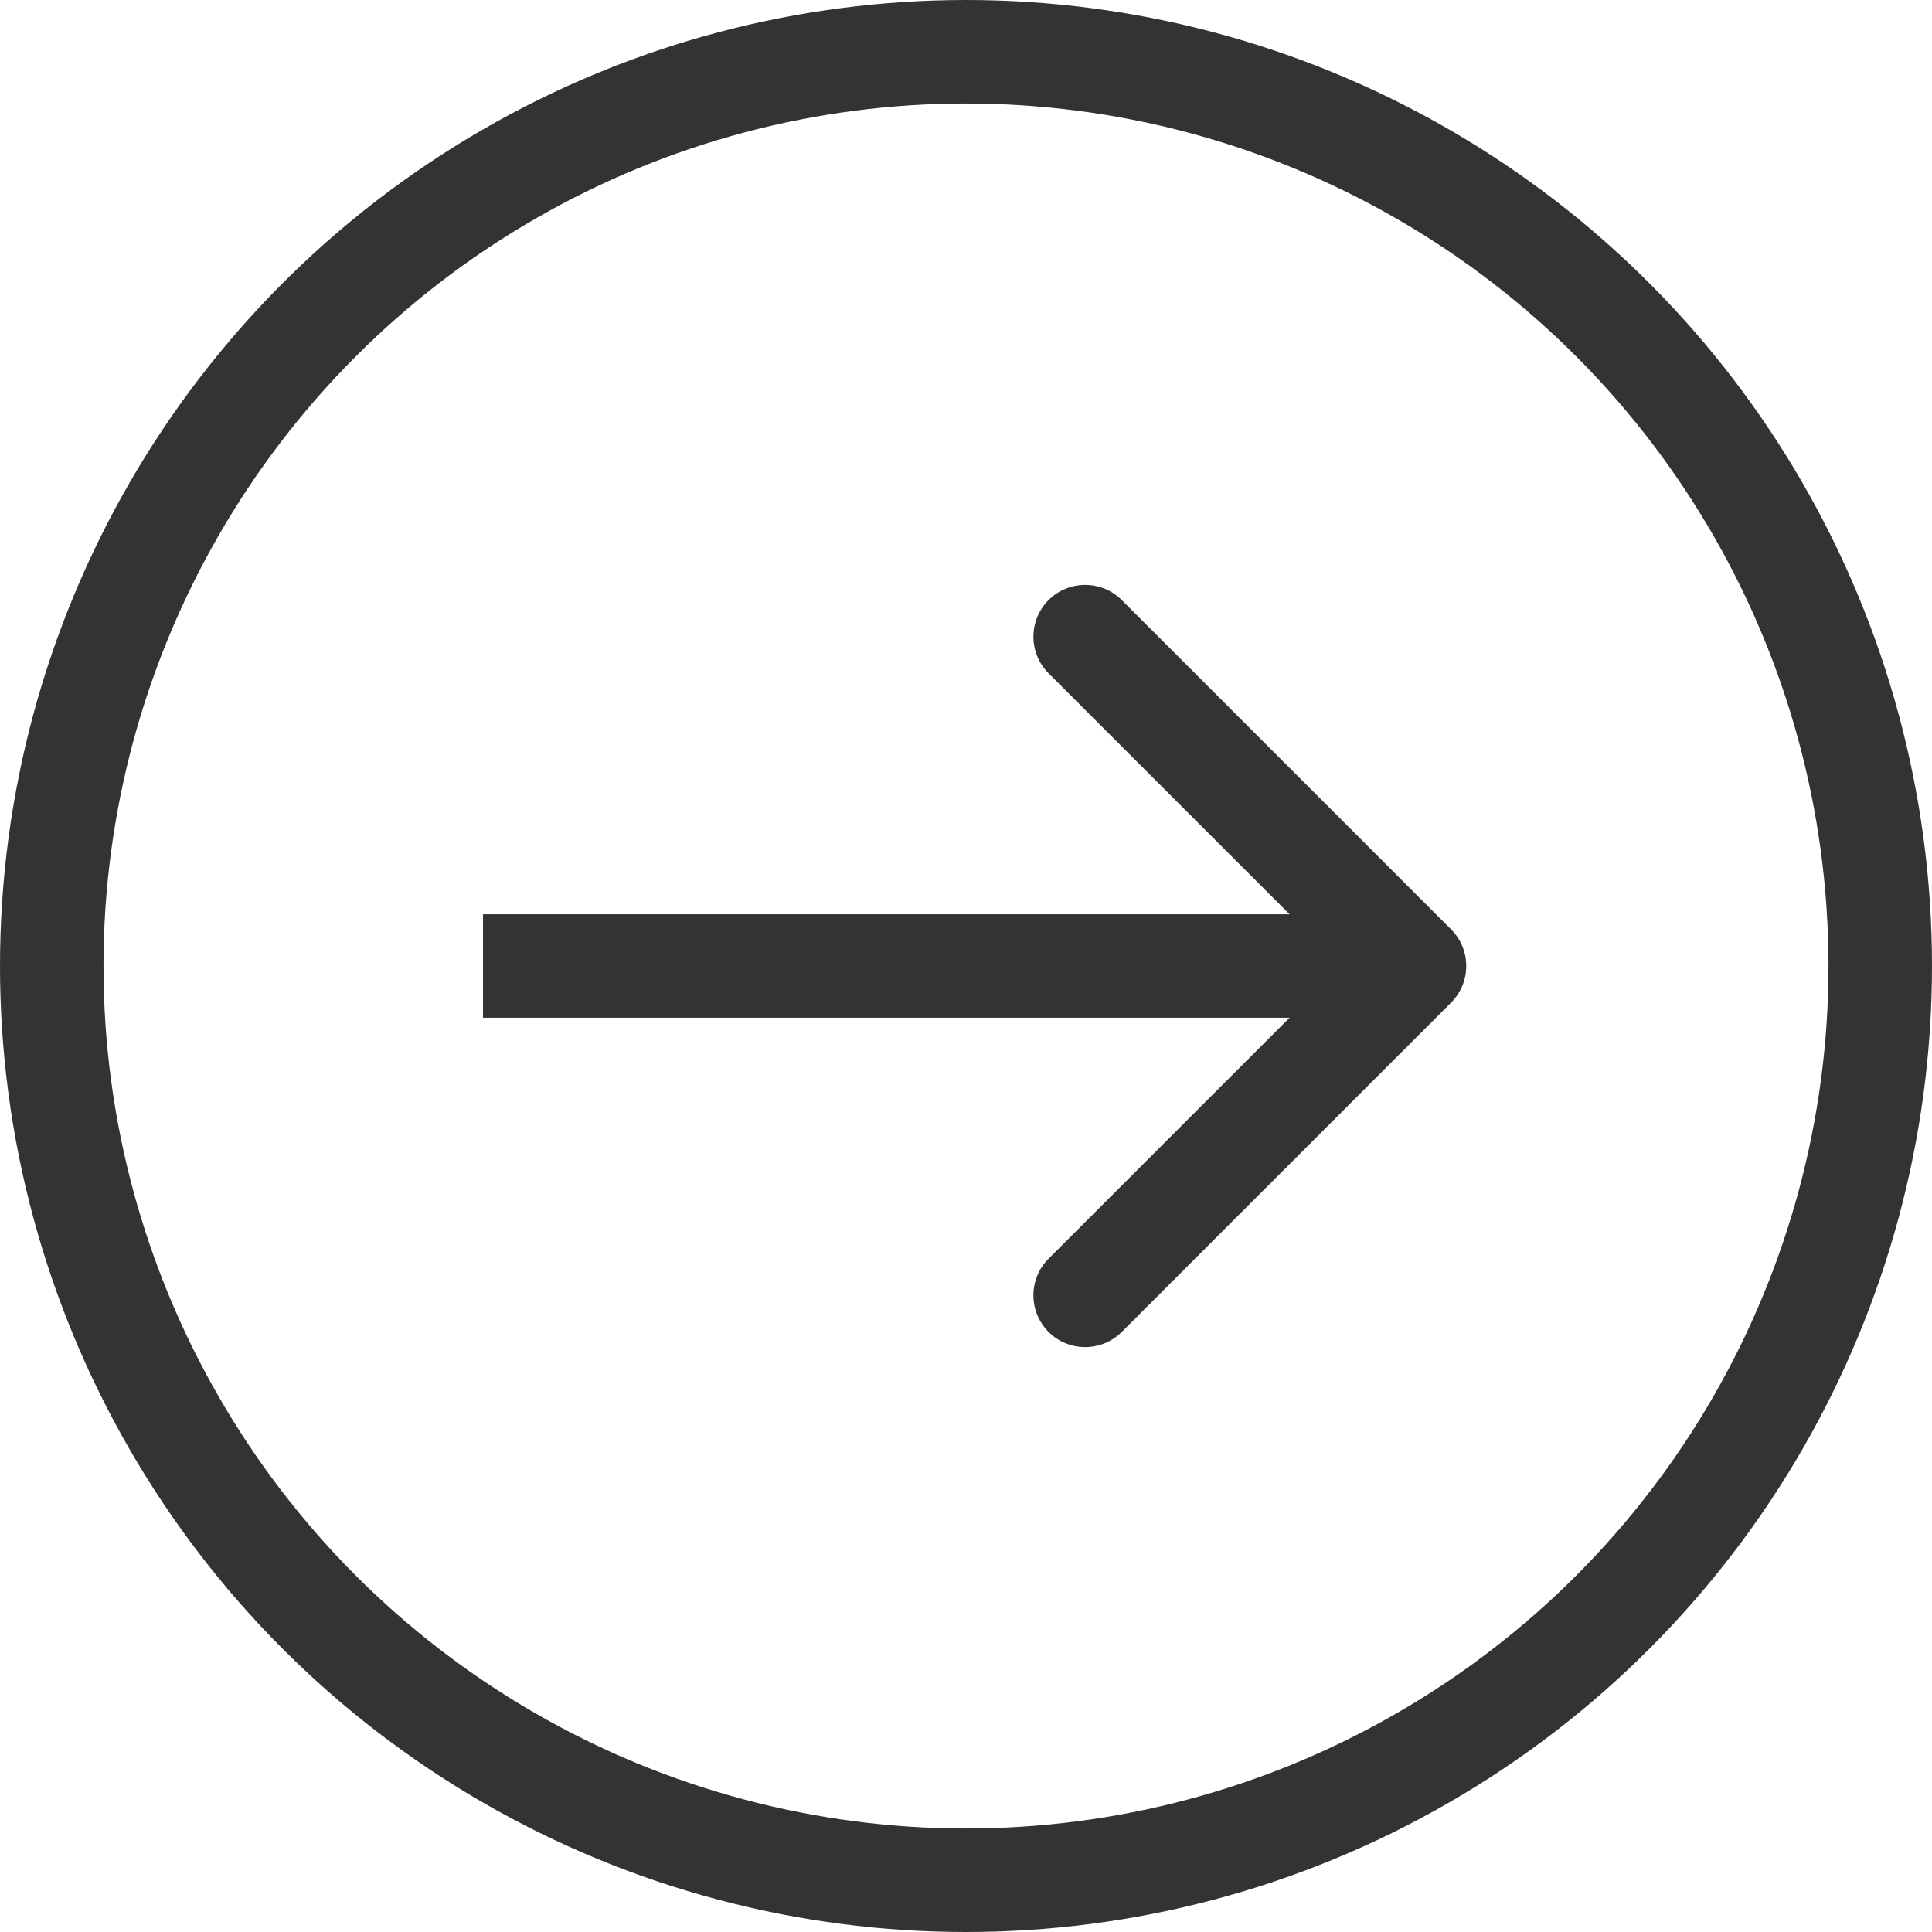 <svg width="56" height="56" viewBox="0 0 56 56" fill="none" xmlns="http://www.w3.org/2000/svg">
<circle cx="28" cy="28" r="26.5" stroke="#333333" stroke-width="3"/>
<path d="M42.061 29.061C42.646 28.475 42.646 27.525 42.061 26.939L32.515 17.393C31.929 16.808 30.979 16.808 30.393 17.393C29.808 17.979 29.808 18.929 30.393 19.515L38.879 28L30.393 36.485C29.808 37.071 29.808 38.021 30.393 38.607C30.979 39.192 31.929 39.192 32.515 38.607L42.061 29.061ZM14 29.5H41V26.5H14V29.5Z" fill="#333333"/>
</svg>
